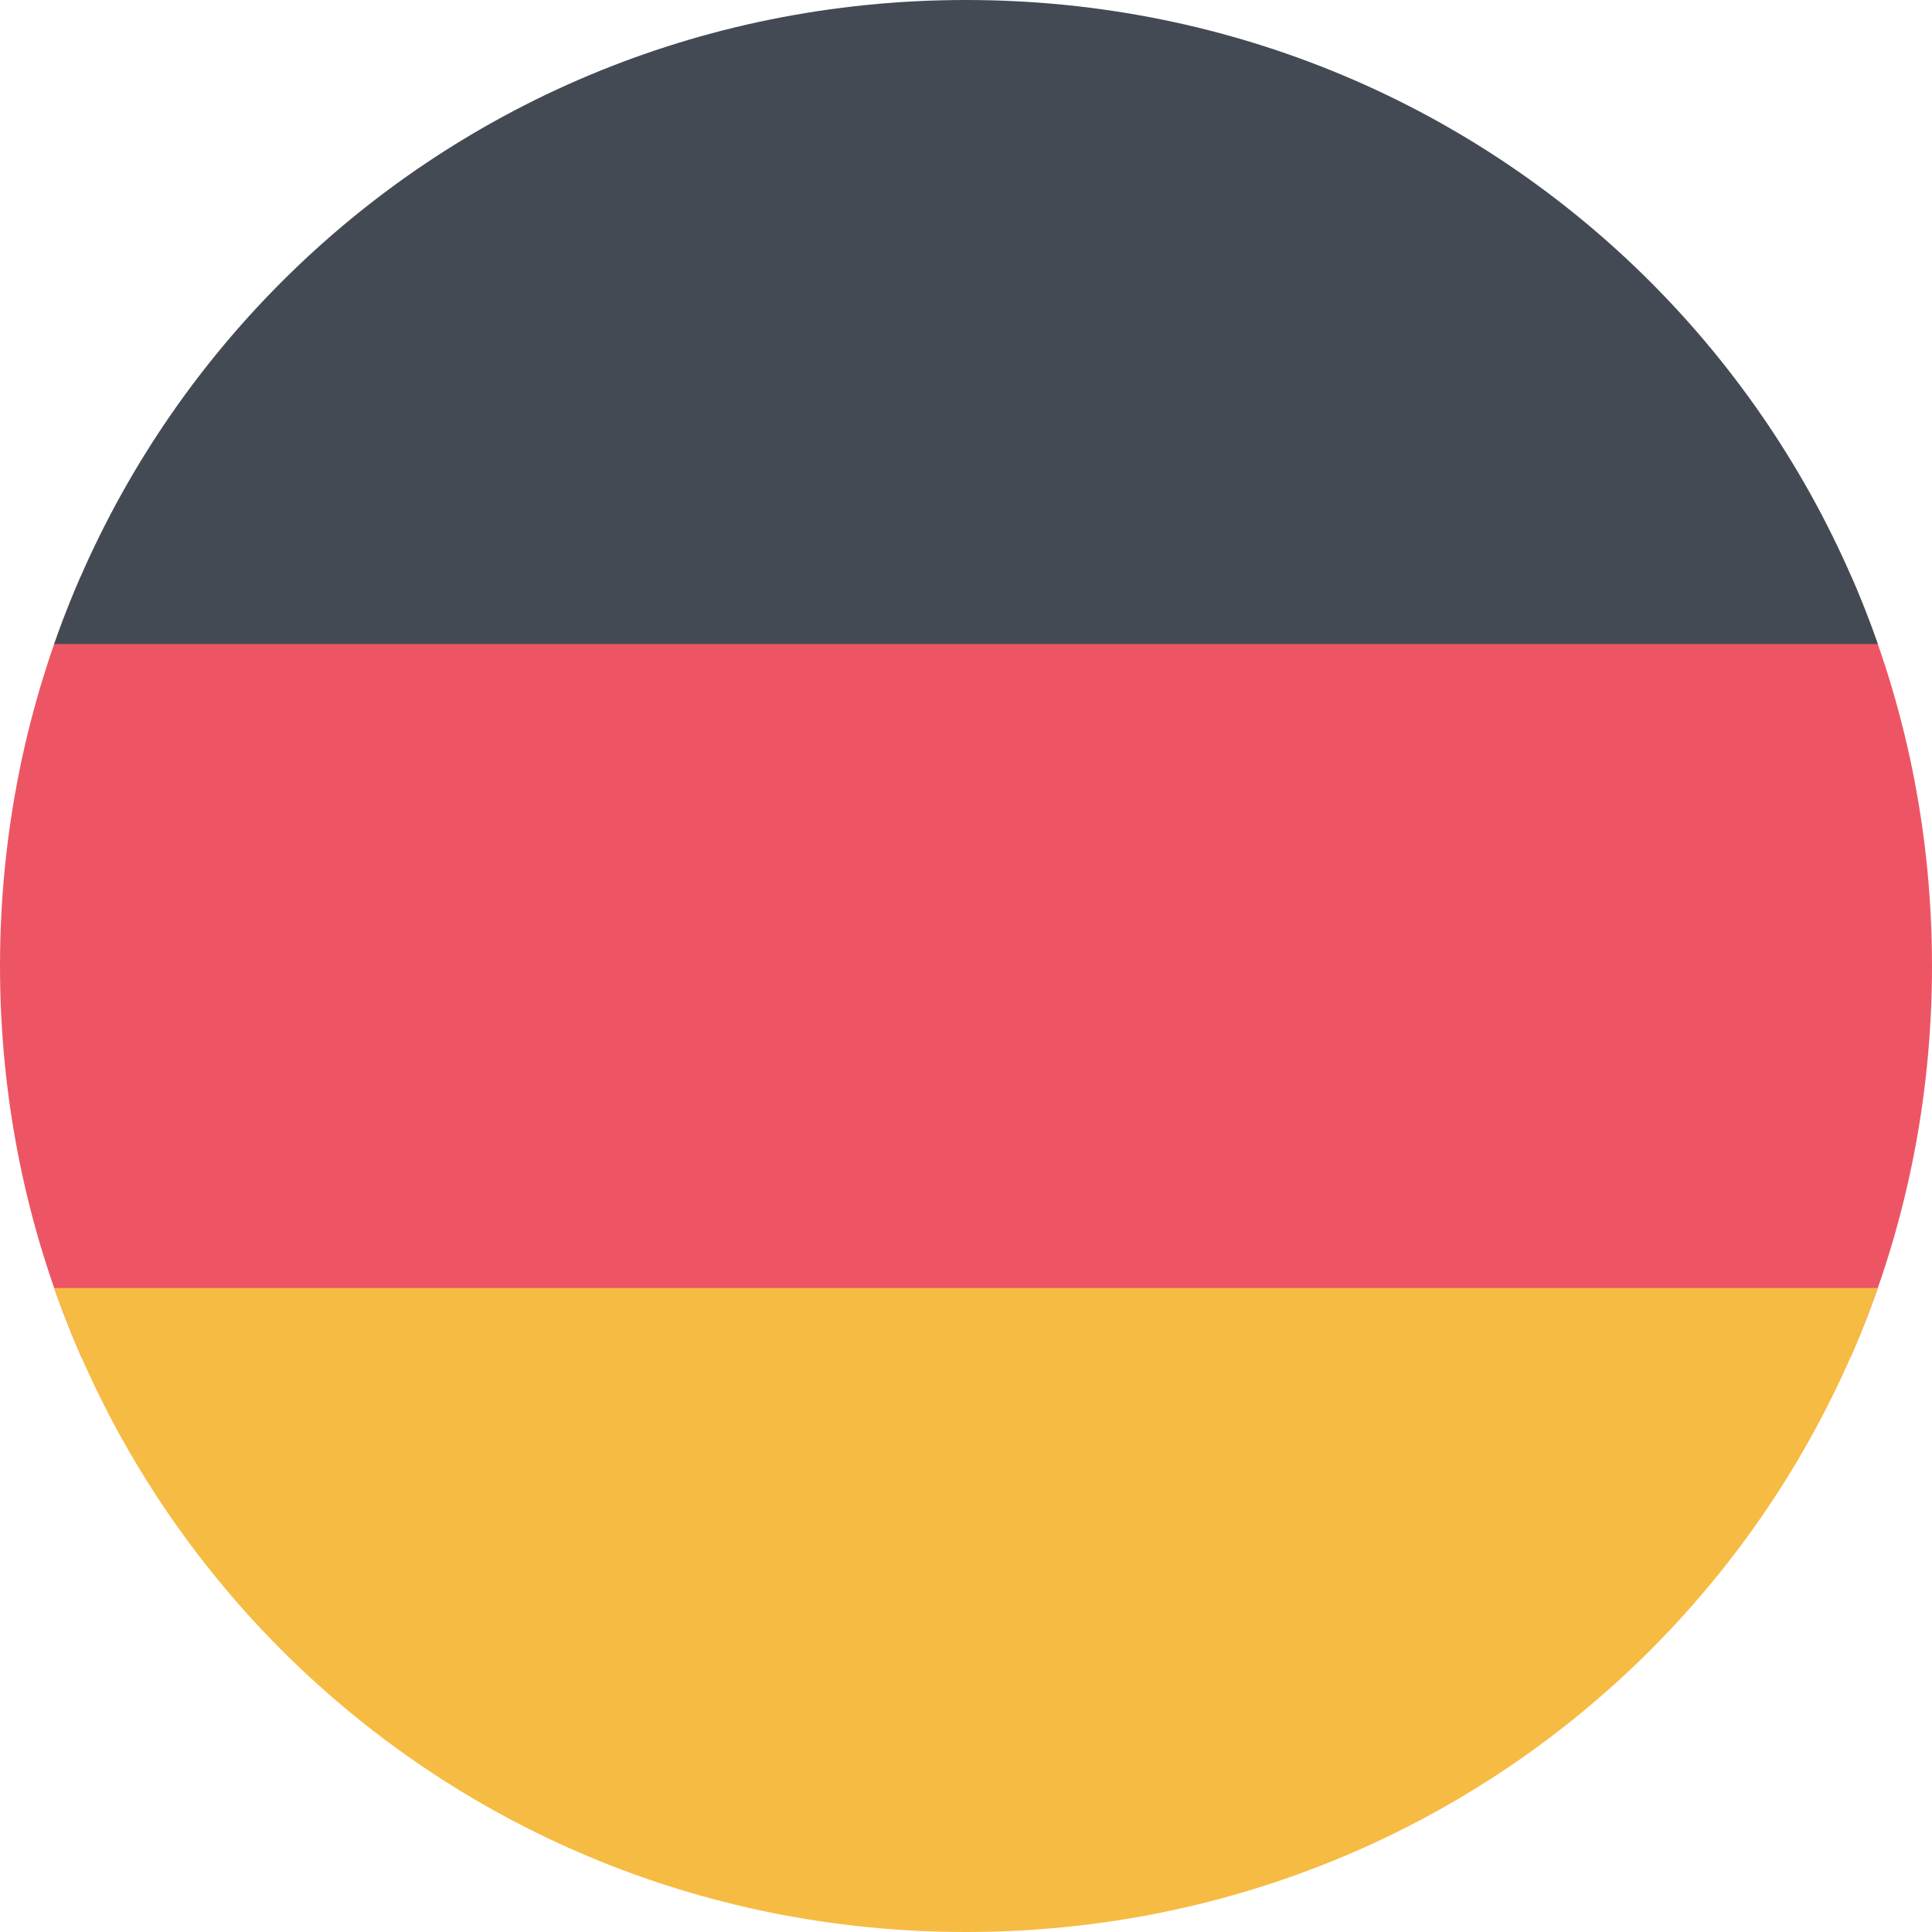 <svg xmlns="http://www.w3.org/2000/svg" xmlns:xlink="http://www.w3.org/1999/xlink" viewBox="0 0 36 36" enable-background="new 0 0 36 36"><defs><path id="a" d="M18 0c10 0 18 8 18 18s-8 18-18 18-18-8-18-18 8-18 18-18z"/></defs><clipPath id="b"><use xlink:href="#a" overflow="visible"/></clipPath><path clip-path="url(#b)" fill="#ED5565" d="M0 10.75h36v14.533h-36z"/><defs><path id="c" d="M18 0c10 0 18 8 18 18s-8 18-18 18-18-8-18-18 8-18 18-18z"/></defs><clipPath id="d"><use xlink:href="#c" overflow="visible"/></clipPath><path d="M0 0h36v12h-36v-12z" clip-path="url(#d)" fill="#434A54"/><defs><path id="e" d="M18 0c10 0 18 8 18 18s-8 18-18 18-18-8-18-18 8-18 18-18z"/></defs><clipPath id="f"><use xlink:href="#e" overflow="visible"/></clipPath><path d="M0 24h36v12h-36v-12z" clip-path="url(#f)" fill="#F6BB42"/></svg>